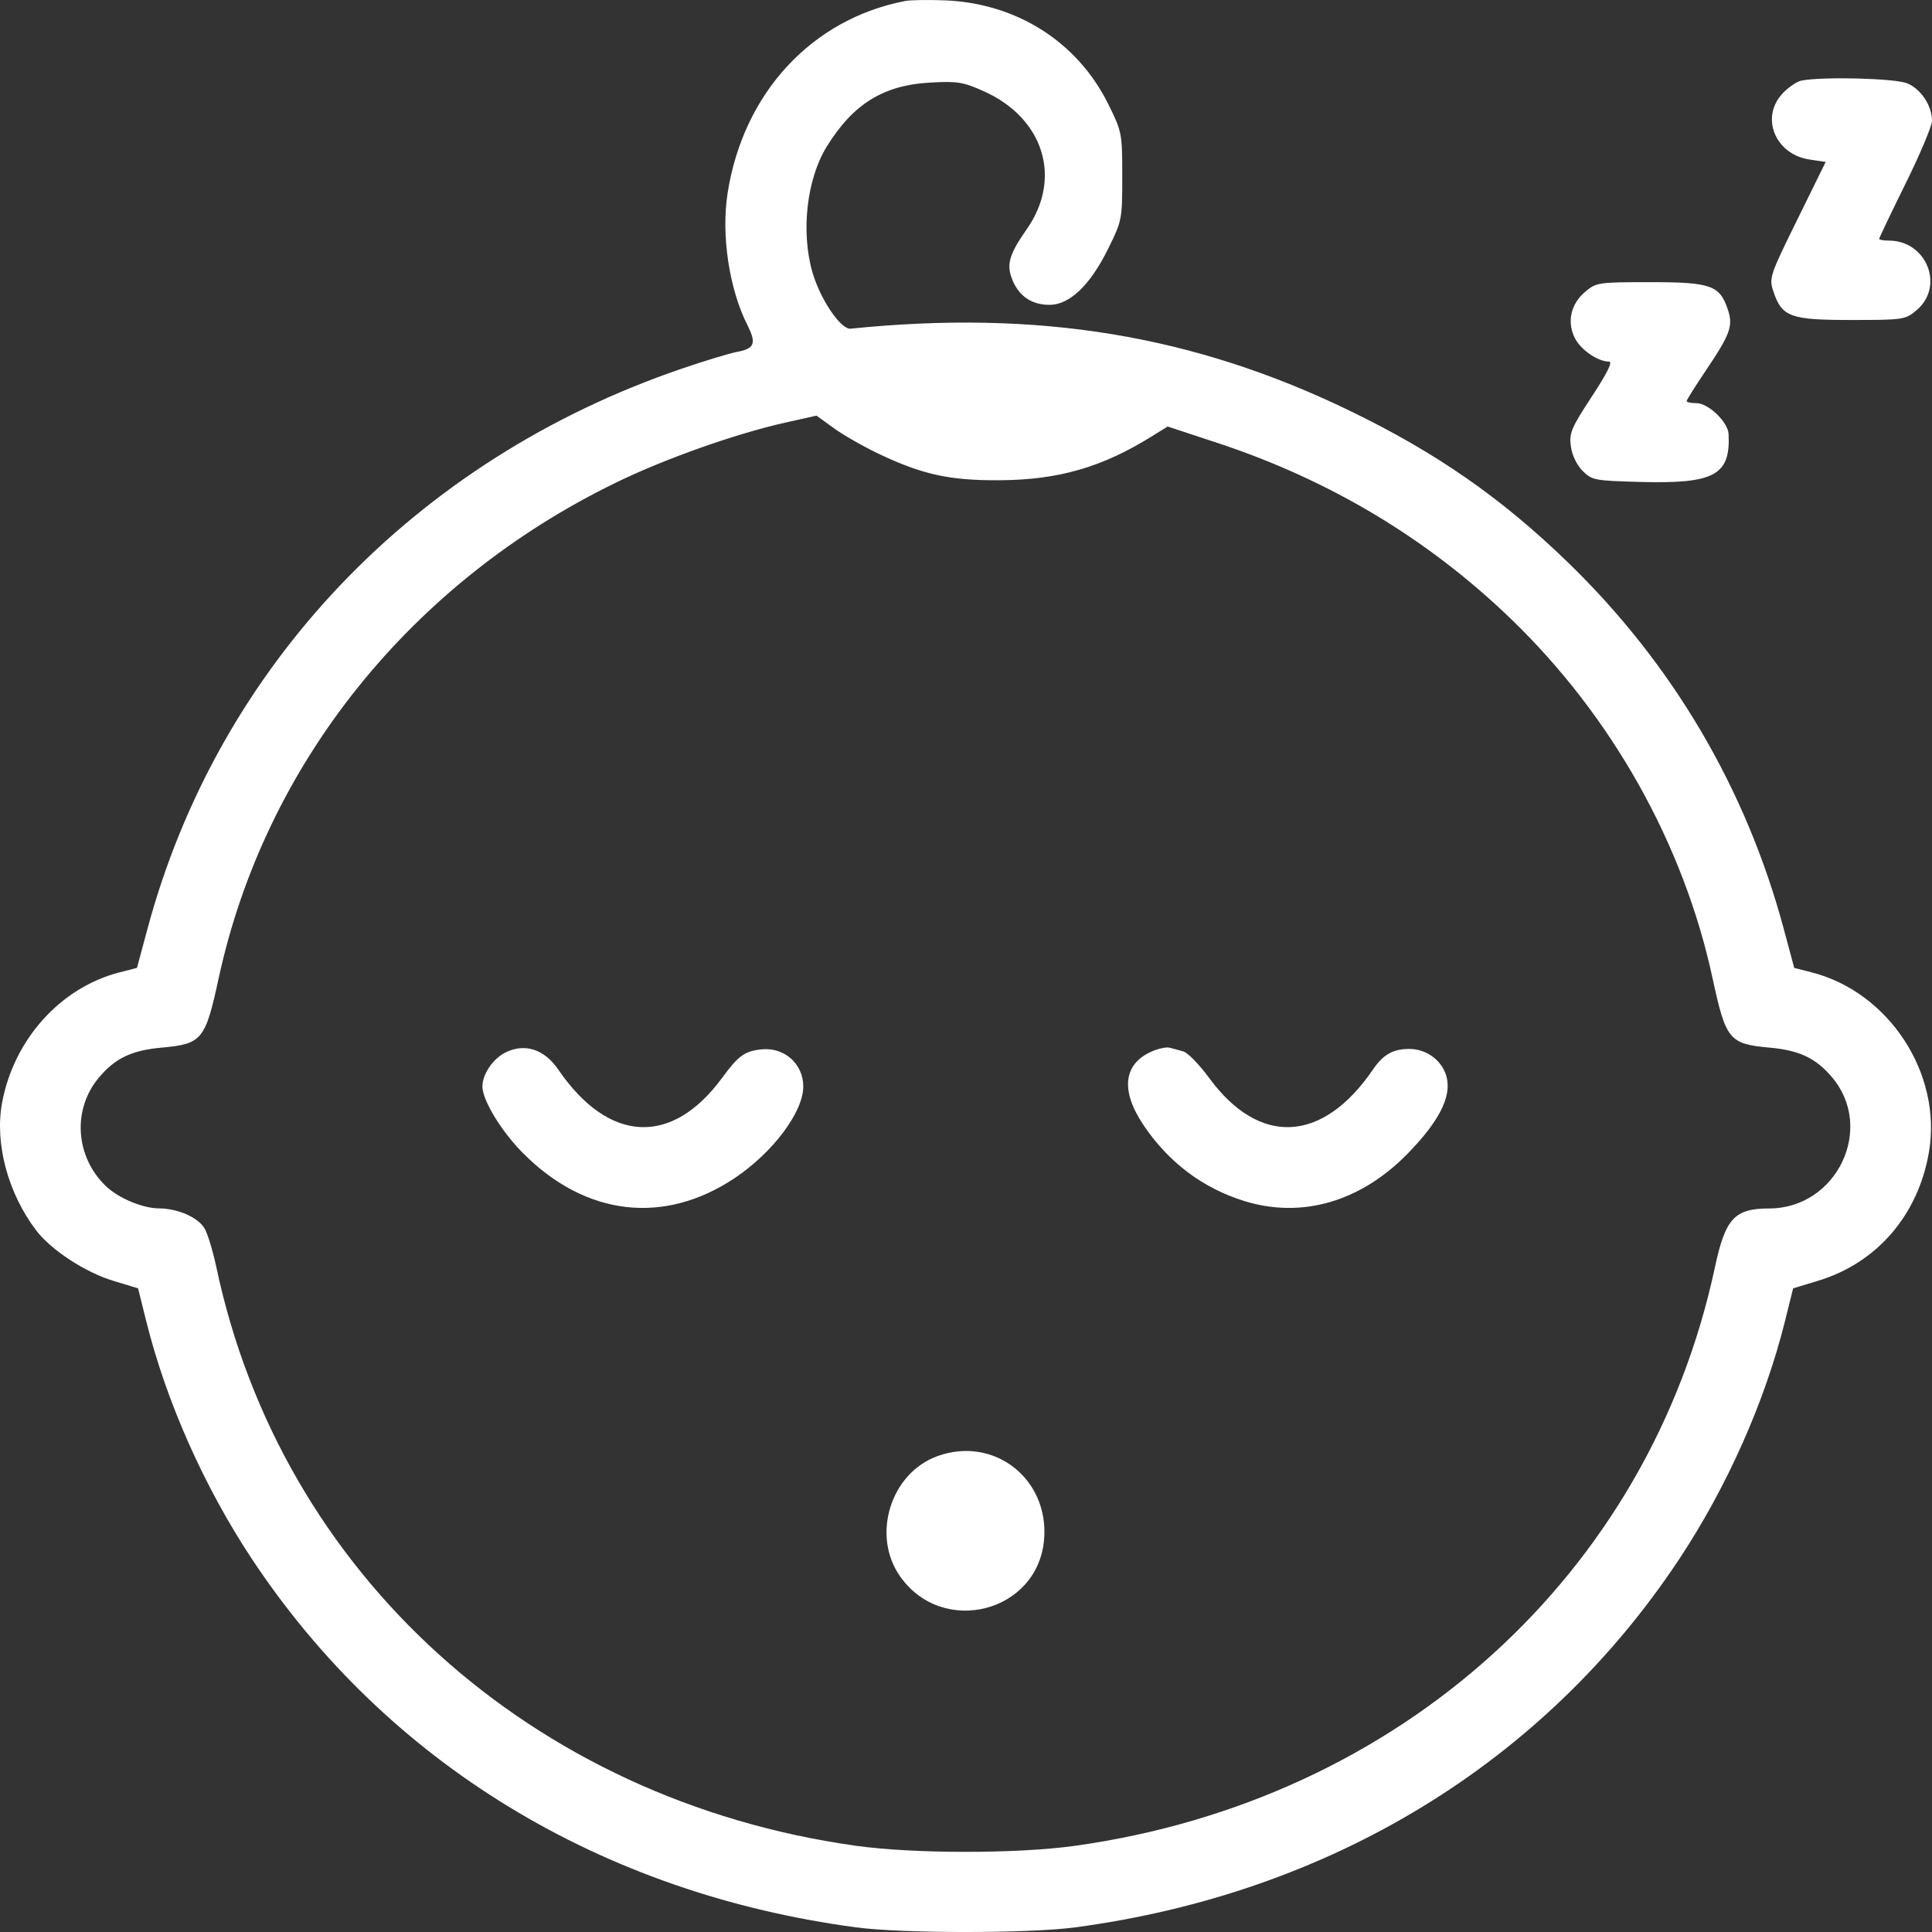 <svg width="66" height="66" viewBox="0 0 66 66" fill="none" xmlns="http://www.w3.org/2000/svg">
<rect x="0" y="0" width="66" height="66" fill="#333333" stroke="none"/>
<path fill-rule="evenodd" clip-rule="evenodd" d="M30.923 0.034C27.726 0.65 25.388 3.181 24.855 6.604C24.633 8.029 24.91 9.871 25.532 11.105C25.848 11.73 25.779 11.909 25.18 12.021C24.917 12.07 24.056 12.332 23.267 12.602C14.161 15.716 7.442 22.771 5.033 31.748L4.679 33.065L4.086 33.217C2.072 33.731 0.473 35.505 0.071 37.671C-0.186 39.057 0.269 40.761 1.238 42.035C1.744 42.699 2.908 43.462 3.856 43.75L4.717 44.012L4.996 45.134C5.678 47.877 6.972 50.788 8.603 53.253C13.214 60.219 20.529 64.68 29.247 65.842C30.825 66.053 35.148 66.053 36.726 65.842C45.444 64.68 52.76 60.219 57.37 53.253C59.001 50.788 60.295 47.877 60.977 45.134L61.256 44.012L62.118 43.75C64.121 43.141 65.528 41.506 65.895 39.361C66.354 36.682 64.534 33.893 61.888 33.217L61.294 33.065L60.94 31.748C59.648 26.932 57.132 22.664 53.539 19.189C51.275 17 49.062 15.463 46.125 14.039C40.782 11.448 35.475 10.574 29.058 11.228C28.724 11.262 28.023 10.228 27.756 9.308C27.354 7.922 27.557 6.121 28.241 5.011C29.141 3.551 30.177 2.909 31.776 2.821C32.71 2.769 32.906 2.801 33.613 3.119C35.657 4.038 36.295 6.087 35.078 7.826C34.463 8.704 34.369 9.044 34.592 9.578C34.82 10.126 35.255 10.414 35.852 10.414C36.539 10.414 37.243 9.742 37.855 8.5C38.33 7.54 38.338 7.494 38.338 6.023C38.338 4.555 38.328 4.504 37.863 3.562C36.809 1.43 34.73 0.109 32.277 0.012C31.71 -0.01 31.101 -0.001 30.923 0.034ZM61.536 2.754C61.387 2.783 61.103 2.975 60.906 3.181C60.123 4 60.634 5.272 61.818 5.45L62.368 5.532L61.397 7.506C60.461 9.405 60.43 9.497 60.578 9.945C60.869 10.827 61.149 10.931 63.235 10.931C65.024 10.931 65.089 10.921 65.47 10.6C66.441 9.782 65.82 8.219 64.523 8.219C64.343 8.219 64.195 8.192 64.195 8.16C64.195 8.128 64.601 7.278 65.097 6.272C65.594 5.266 66 4.301 66 4.128C66 3.612 65.626 3.044 65.157 2.848C64.743 2.675 62.266 2.61 61.536 2.754ZM54.15 9.97C53.656 10.387 53.52 11.009 53.804 11.559C54.01 11.957 54.587 12.352 54.965 12.352C55.1 12.352 54.915 12.729 54.379 13.546C53.677 14.617 53.602 14.793 53.663 15.245C53.703 15.549 53.863 15.883 54.064 16.085C54.384 16.405 54.472 16.422 56.039 16.464C58.571 16.531 59.12 16.232 59.051 14.828C59.031 14.414 58.361 13.772 57.95 13.772C57.767 13.772 57.618 13.741 57.618 13.702C57.618 13.663 57.909 13.2 58.265 12.671C59.105 11.425 59.211 11.137 59.031 10.591C58.752 9.746 58.456 9.639 56.385 9.639C54.596 9.639 54.531 9.649 54.15 9.97ZM30.035 15.511C31.526 16.216 32.449 16.417 34.147 16.406C36.169 16.393 37.654 15.963 39.371 14.892L39.888 14.57L41.578 15.127C45.416 16.392 48.768 18.399 51.604 21.131C55.065 24.465 57.514 28.828 58.504 33.42C58.957 35.521 59.073 35.663 60.438 35.787C61.469 35.88 62.02 36.139 62.579 36.794C64.065 38.533 62.752 41.283 60.436 41.283C59.255 41.283 58.941 41.624 58.586 43.285C56.345 53.781 47.819 61.497 36.744 63.053C34.763 63.332 31.21 63.332 29.229 63.053C18.156 61.497 9.602 53.755 7.39 43.285C7.269 42.717 7.085 42.116 6.98 41.95C6.741 41.575 6.067 41.284 5.426 41.28C4.87 41.277 4.043 40.929 3.616 40.518C2.562 39.505 2.465 37.88 3.394 36.794C3.953 36.139 4.505 35.88 5.535 35.787C6.9 35.663 7.015 35.522 7.469 33.423C9.053 26.103 14.035 19.89 21.058 16.479C22.731 15.666 25.136 14.815 26.831 14.436L27.893 14.199L28.488 14.629C28.815 14.866 29.511 15.262 30.035 15.511ZM17.279 35.949C16.843 36.161 16.48 36.692 16.48 37.118C16.48 37.584 17.125 38.645 17.86 39.386C19.997 41.543 22.68 41.861 25.098 40.245C26.406 39.37 27.441 37.987 27.441 37.115C27.441 36.345 26.799 35.771 26.023 35.847C25.443 35.904 25.227 36.059 24.671 36.818C22.95 39.165 20.793 39.057 19.07 36.536C18.599 35.847 17.936 35.629 17.279 35.949ZM39.354 35.916C38.379 36.339 38.27 37.244 39.052 38.417C39.906 39.698 41.084 40.588 42.511 41.03C44.47 41.636 46.474 41.056 48.077 39.42C49.245 38.227 49.656 37.338 49.364 36.631C49.166 36.154 48.674 35.833 48.14 35.833C47.588 35.833 47.254 36.023 46.903 36.536C45.182 39.054 43.023 39.165 41.307 36.825C40.974 36.37 40.576 35.962 40.423 35.918C40.269 35.874 40.057 35.816 39.95 35.79C39.844 35.763 39.576 35.82 39.354 35.916ZM32.036 49.739C30.428 50.313 29.76 52.442 30.747 53.849C32.2 55.923 35.461 55.086 35.668 52.586C35.839 50.522 33.962 49.051 32.036 49.739Z" fill="white"/>
</svg>
